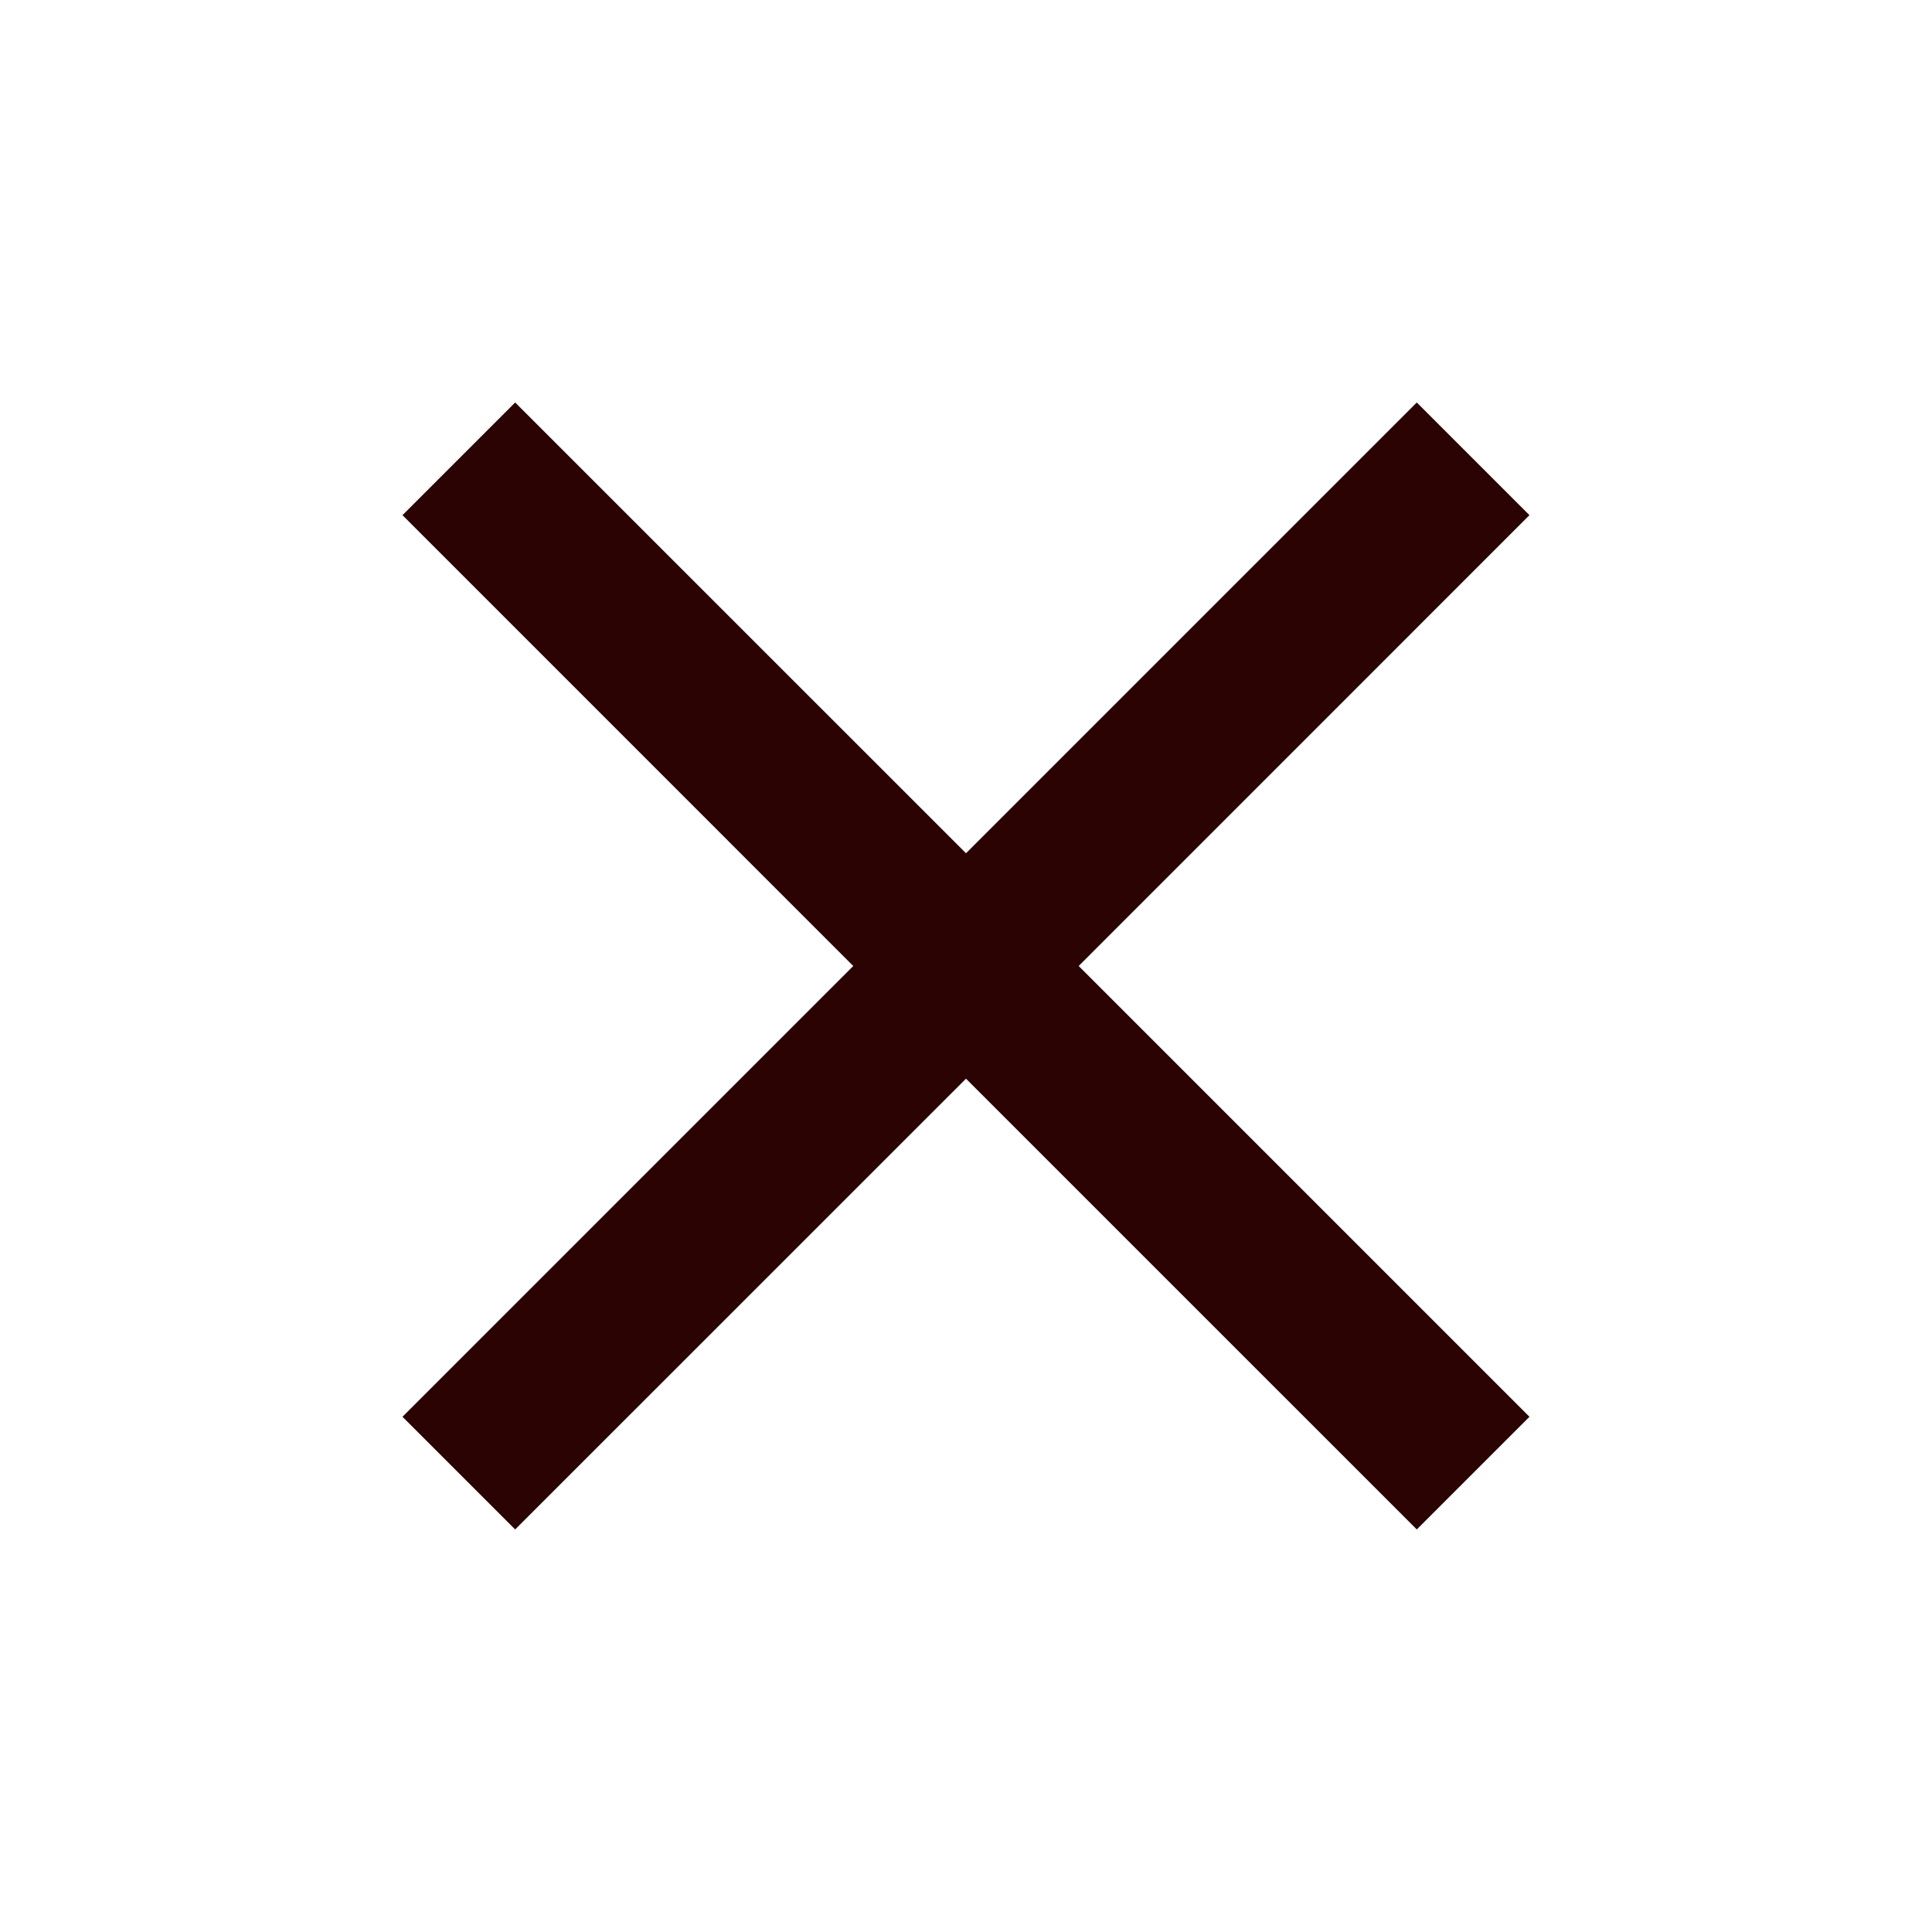 <svg width="28" height="28" viewBox="0 0 28 28" fill="none" xmlns="http://www.w3.org/2000/svg">
<mask id="mask0_852_3109" style="mask-type:alpha" maskUnits="userSpaceOnUse" x="0" y="0" width="28" height="28">
<rect width="28" height="28" fill="#D9D9D9"/>
</mask>
<g mask="url(#mask0_852_3109)">
<path d="M7.466 22.166L5.833 20.533L12.366 14L5.833 7.466L7.466 5.833L14 12.366L20.533 5.833L22.166 7.466L15.633 14L22.166 20.533L20.533 22.166L14 15.633L7.466 22.166Z" fill="#2A0302"/>
</g>
</svg>
